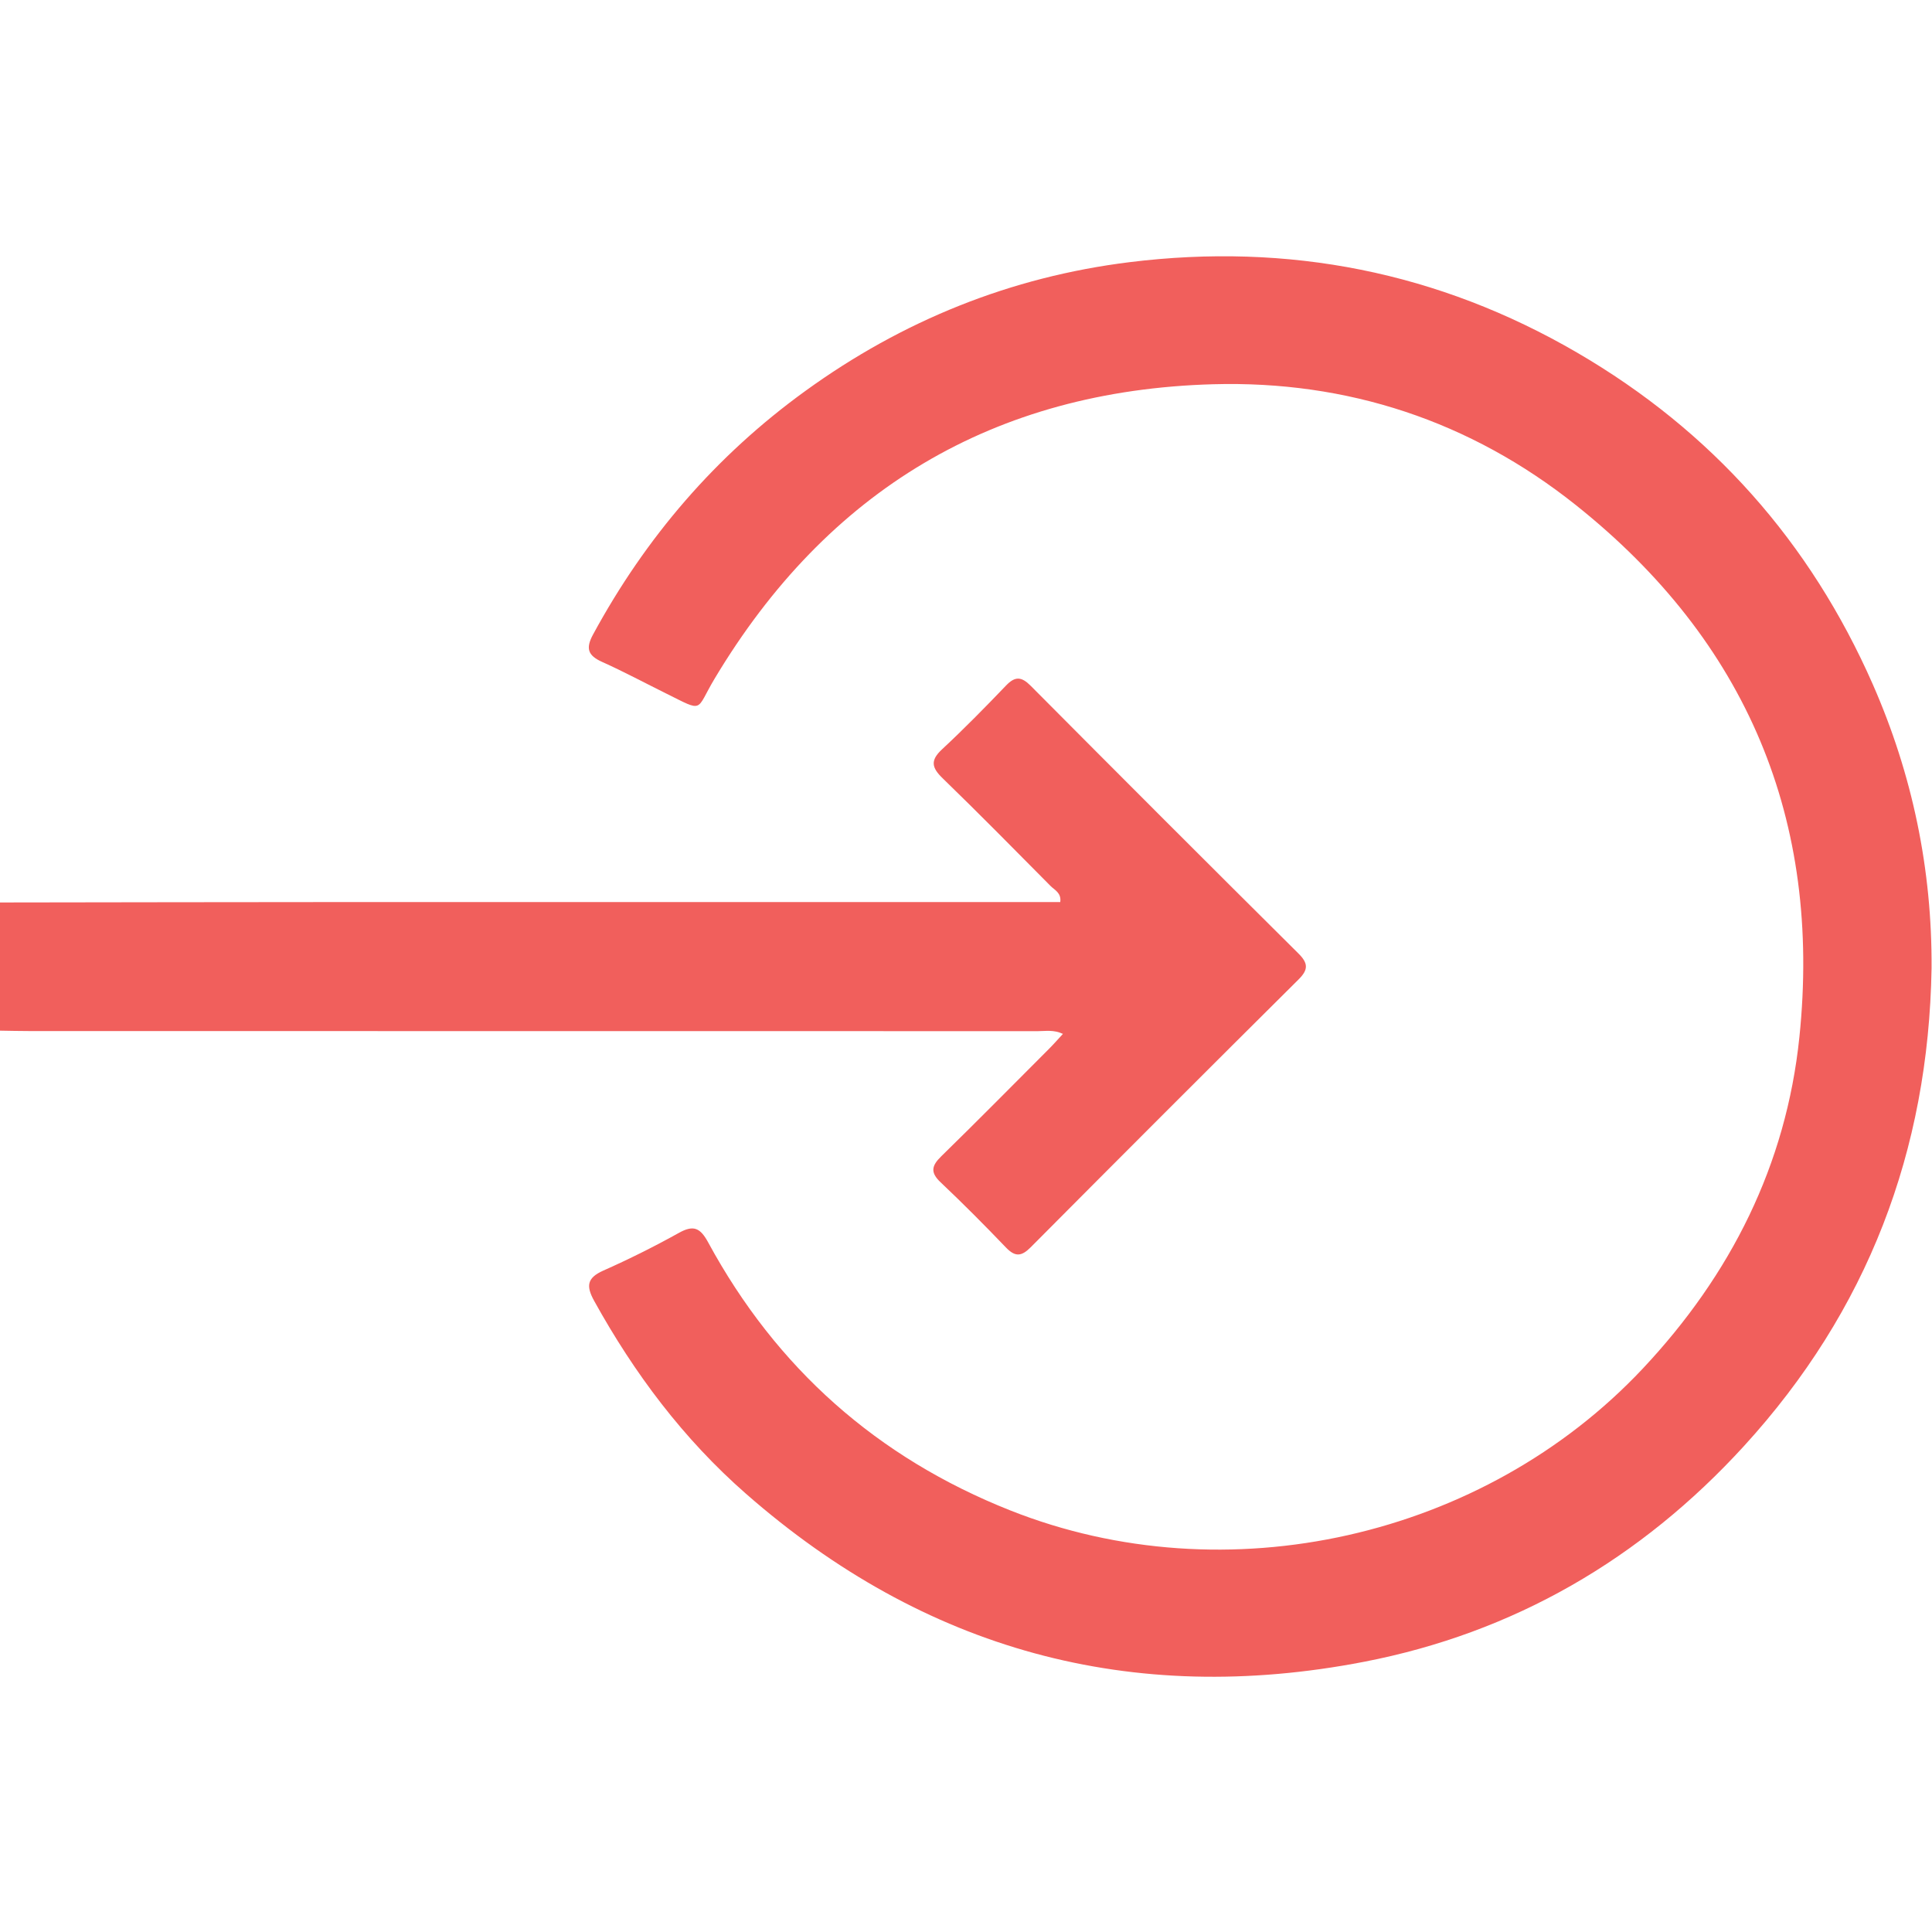 <svg width="512" height="512" viewBox="0 0 512 512" fill="none" xmlns="http://www.w3.org/2000/svg">
<g clip-path="url(#clip0_212_2110)">
<g clip-path="url(#clip1_212_2110)">
<path d="M-0.117 239.164C30.336 239.123 60.803 239.068 91.257 239.055C152.504 239.041 213.766 239.055 275.013 239.055C276.989 239.055 278.965 239.055 280.981 239.055C281.308 236.602 279.483 235.88 278.42 234.804C268.936 225.225 259.466 215.619 249.792 206.231C246.903 203.437 246.495 201.516 249.629 198.6C255.474 193.164 261.074 187.454 266.606 181.677C269.018 179.156 270.708 179.293 273.133 181.732C296.719 205.454 320.373 229.122 344.109 252.694C346.725 255.297 346.739 256.986 344.109 259.589C320.373 283.161 296.719 306.829 273.133 330.551C270.708 332.99 269.032 333.14 266.606 330.619C260.965 324.733 255.215 318.942 249.288 313.342C246.495 310.712 246.863 308.954 249.438 306.434C259.085 297.018 268.555 287.412 278.079 277.874C279.224 276.73 280.286 275.503 281.69 273.991C279.237 272.833 277.071 273.269 275.013 273.269C185.969 273.242 96.912 273.255 7.867 273.242C5.21 273.242 2.54 273.173 -0.117 273.133C-0.117 261.81 -0.117 250.487 -0.117 239.164Z" fill="#F15F5C"/>
<path d="M511.885 256.63C511.068 305.001 494.921 347.377 462.165 383.226C434.791 413.189 401.149 432.728 361.444 440.399C299.856 452.308 245.012 437.334 197.704 395.871C181.121 381.346 168.095 363.987 157.453 344.734C155.287 340.809 155.546 338.657 159.879 336.722C166.719 333.683 173.436 330.331 179.977 326.693C183.874 324.527 185.618 325.481 187.662 329.228C205.743 362.556 232.449 386.278 267.726 400.272C324.982 422.986 393.192 407.589 435.377 362.665C458.704 337.825 473.352 308.68 476.854 274.875C482.808 217.347 462.942 169.93 417.582 133.822C389.581 111.53 357.016 100.834 321.48 101.829C263.421 103.464 219.246 129.911 189.365 179.877C184.241 188.447 186.735 188.842 176.57 183.801C170.902 180.994 165.315 177.996 159.552 175.408C155.805 173.718 155.151 171.851 157.167 168.145C171.12 142.406 189.719 120.755 213.455 103.587C239.18 84.96 267.835 73.379 299.311 69.482C341.414 64.263 381.16 72.03 417.95 93.449C453.608 114.215 479.729 143.646 496.325 181.389C506.817 205.289 512.049 230.401 511.885 256.63Z" fill="#F15F5C"/>
</g>
</g>
<defs>
<clipPath id="clip0_212_2110">
<rect width="512" height="512" fill="white"/>
</clipPath>
<clipPath id="clip1_212_2110">
<rect width="512" height="376.436" fill="white" transform="translate(-0.117 67.914)"/>
</clipPath>
</defs>
</svg>
